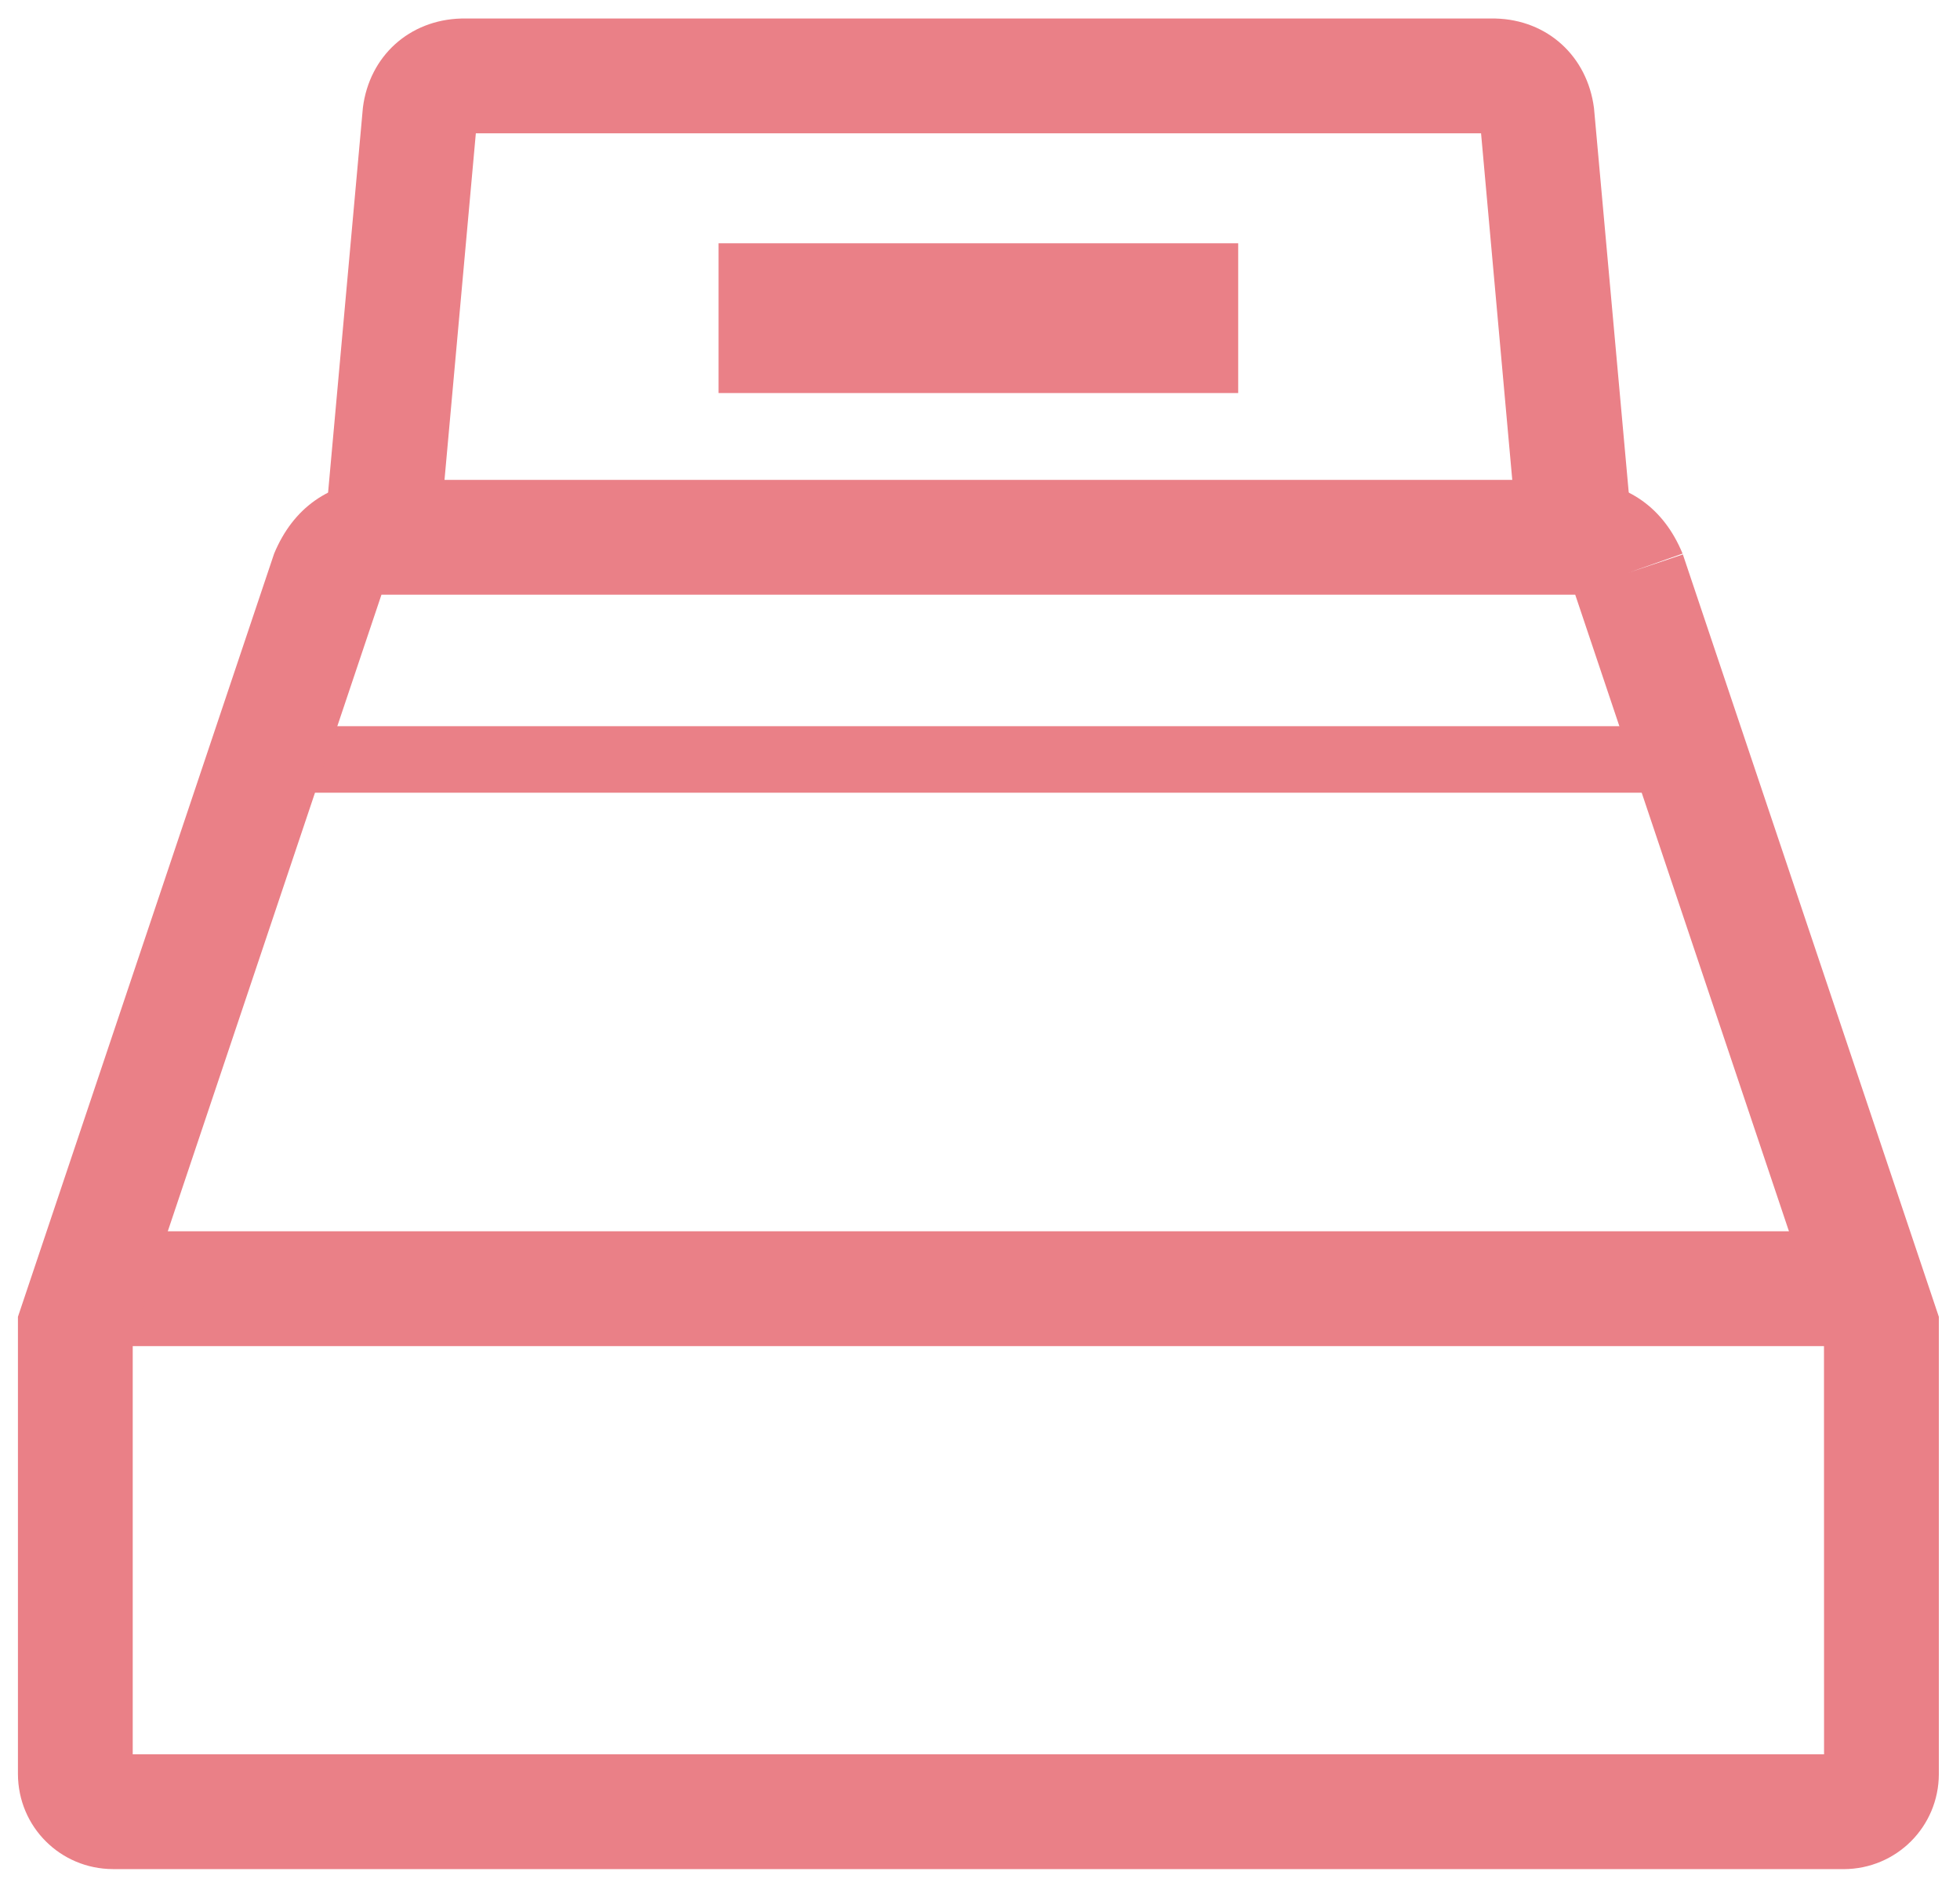 <?xml version="1.0" encoding="UTF-8" standalone="no"?>
<!-- Generator: Adobe Illustrator 13.0.3, SVG Export Plug-In  -->
<!DOCTYPE svg  PUBLIC '-//W3C//DTD SVG 1.1//EN'  'http://www.w3.org/Graphics/SVG/1.1/DTD/svg11.dtd'>
<svg xmlns="http://www.w3.org/2000/svg" xml:space="preserve" height="51px" width="53px" version="1.1" y="0px" x="0px" xmlns:xlink="http://www.w3.org/1999/xlink" viewBox="-0.485 -0.501 53 51" enable-background="new -0.485 -0.501 53 51">
<g display="none">
	<g display="inline">
		<path d="m28.755 49.716v-42.124c-0.004-2.367-1.955-4.317-4.319-4.322h-16.074c-2.366 0.005-4.318 1.956-4.323 4.322v42.125h0.002-3.107v-42.125c0.007-4.098 3.334-7.421 7.428-7.426h16.074c4.095 0.005 7.419 3.331 7.427 7.426v42.125h-3.108v-0.001z" display="none" fill="#EA8087"/>
	</g>
</g>
<g display="none">
	<g display="inline" fill="#EA8087">
		<rect height="6.191" width="4.274" y="11.945" x="9.816" display="none"/>
		<rect height="6.191" width="4.273" y="11.945" x="18.708" display="none"/>
		<rect height="6.191" width="4.274" y="23.803" x="9.816" display="none"/>
		<rect height="6.191" width="4.273" y="23.803" x="18.708" display="none"/>
		<rect height="6.189" width="4.274" y="35.664" x="9.816" display="none"/>
		<rect height="6.189" width="4.273" y="35.664" x="18.708" display="none"/>
	</g>
</g>
<g display="none">
	<g display="inline">
		<path d="m47.587 49.716v-23.472c-0.004-2.366-1.955-4.314-4.32-4.32h-12.367v-3.104h12.367c4.094 0.005 7.418 3.331 7.424 7.424v23.473h-3.104v-0.001z" display="none" fill="#EA8087"/>
	</g>
</g>
<g display="none">
	<g display="inline" fill="#EA8087">
		<rect height="6.191" width="4.273" y="30.599" x="37.539" display="none"/>
		<rect height="6.189" width="4.273" y="42.458" x="37.539" display="none"/>
	</g>
</g>
<polygon points="2.568 35.905 2.568 32.799 49.375 32.799 49.375 35.905" fill="#EA8087"/>
<polygon points="7.374 20.938 7.374 19.139 44.568 19.139 44.568 20.938" fill="#EA8087"/>
<path d="m2.567 50.049c-1.421-0.006-2.561-1.142-2.567-2.568v-12.369l6.928-20.641c0.515-1.238 1.486-1.923 2.822-1.994h32.445c1.336 0.07 2.309 0.756 2.818 1.995l-1.465 0.517 1.473-0.495 6.922 20.619v12.369c-0.006 1.424-1.148 2.562-2.568 2.568h-46.808v-0.001zm46.272-3.105l-0.002-11.322-6.727-20.04h-32.28l-6.726 20.042v11.32h45.735zm-6.754-31.442z" fill="#EA8087"/>
<path d="m8.334 13.402l0.994-10.992c0.176-1.396 1.258-2.373 2.66-2.41h27.966c1.402 0.035 2.484 1.016 2.664 2.425l0.992 10.978-3.094 0.277-0.952-10.575h-27.182l-0.956 10.575v0.002l-3.092-0.28z" fill="#EA8087"/>
<rect y="6.078" x="18.945" height="4.051" width="14.052" fill="#EA8087"/>
</svg>
